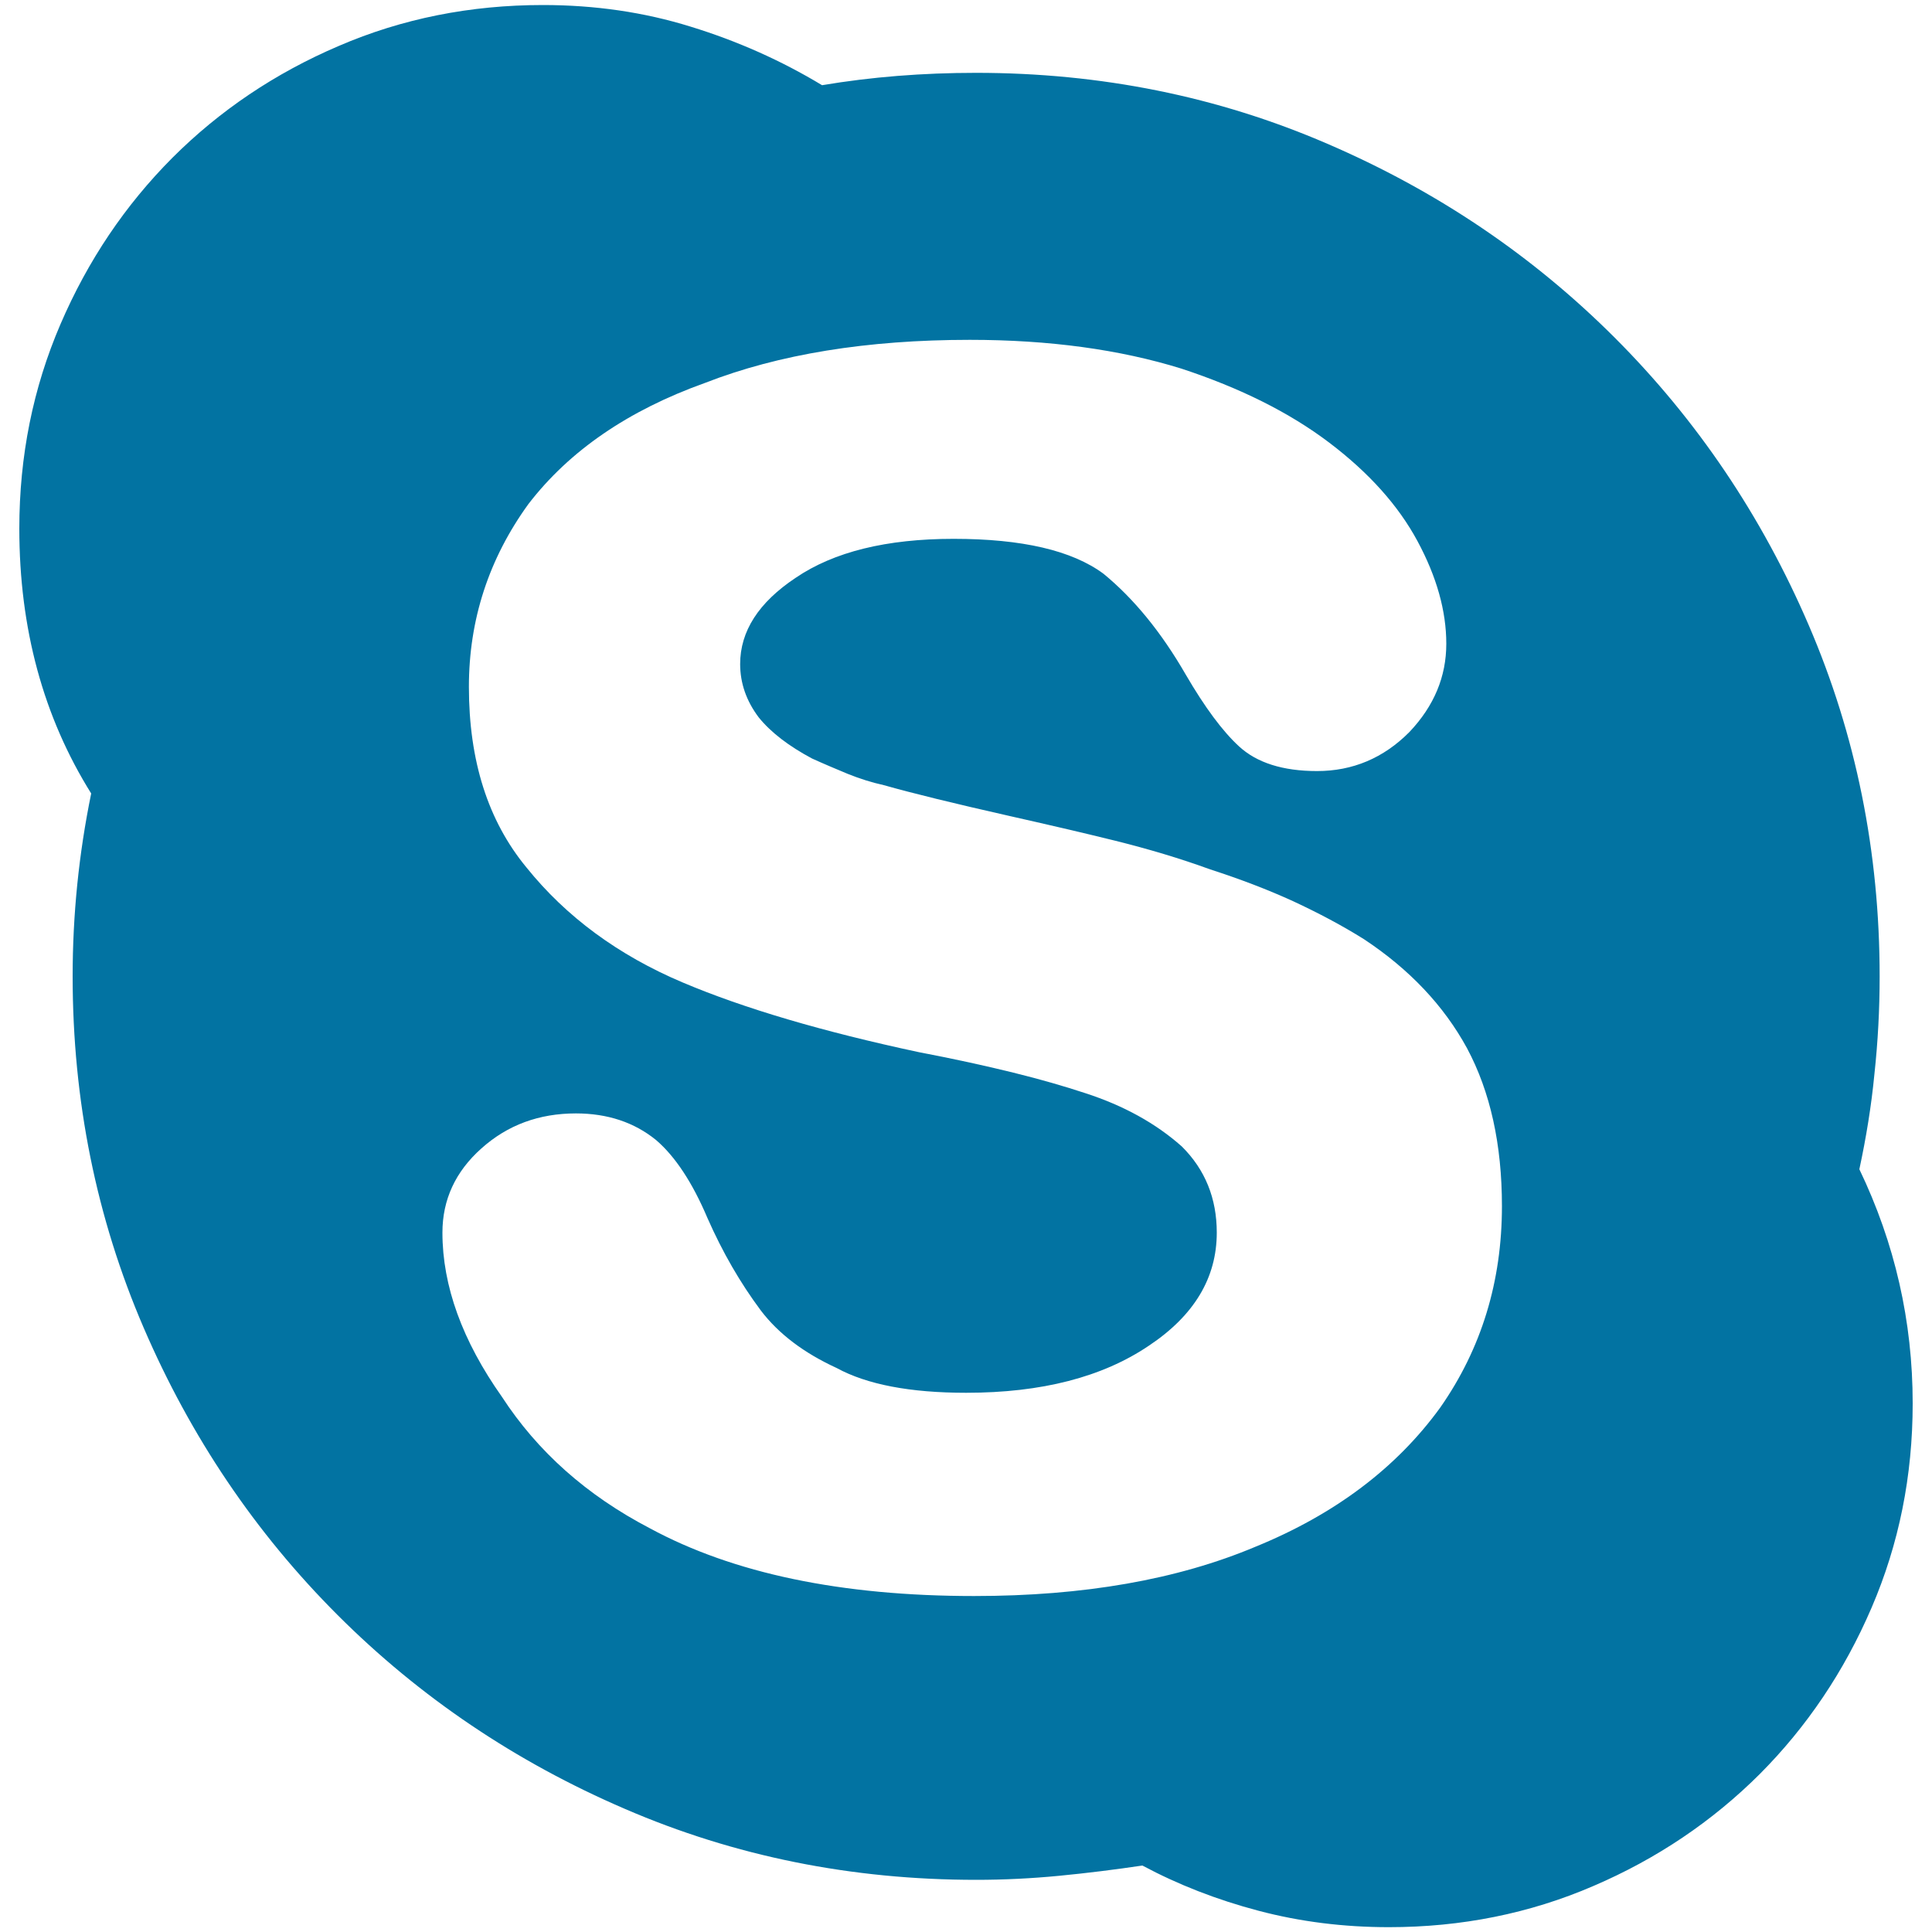 <svg xmlns="http://www.w3.org/2000/svg" viewBox="0 0 1000 1000" style="fill:#0273a2">
<title>Skype Brand Logo SVG icon</title>
<g><g><path d="M745.5,728.5c21.3-30.5,31.9-65.2,31.9-104.2c0-31.9-6-59.2-18.1-81.8c-12-22-29.8-40.8-53.2-56.3c-11.3-7.1-23.6-13.6-36.7-19.7c-13.1-6-27.5-11.5-43-16.5c-15.6-5.7-32.1-10.6-49.4-14.9c-17.4-4.3-35.6-8.5-54.7-12.8c-28.3-6.4-50-11.7-64.8-15.9c-6.4-1.4-12.6-3.4-18.6-5.8c-6-2.5-12.2-5.1-18.6-8c-12-6.4-21.3-13.5-27.6-21.3c-6.4-8.5-9.6-17.7-9.6-27.6c0-17,9.6-31.9,28.7-44.6c19.8-13.5,47.1-20.2,81.8-20.2c35.4,0,61.3,6,77.6,18.1c15.6,12.8,29.8,30.1,42.5,52.1c9.9,17,19.1,29.4,27.6,37.2c9.2,8.5,22.7,12.8,40.4,12.8c18.4,0,34.4-6.7,47.8-20.2c12.8-13.5,19.1-28.7,19.1-45.7s-5-34.7-14.9-53.1c-9.9-18.4-25.1-35.4-45.7-51c-20.6-15.6-46.1-28.3-76.5-38.3c-31.9-9.9-68.4-14.9-109.5-14.9c-53.1,0-98.9,7.4-137.1,22.3c-39.7,14.2-70.2,35.1-91.4,62.7c-20.5,28.3-30.8,59.9-30.8,94.6c0,38.3,9.9,69.4,29.8,93.5c20.5,25.5,47.5,45.4,80.8,59.5C385.2,522,426,534,475.6,544.6c18.4,3.5,34.7,7.1,48.9,10.6c14.2,3.5,26.6,7.1,37.2,10.6c19.8,6.4,36.5,15.6,50,27.6c12.1,12,18.1,26.9,18.1,44.6c0,23.4-11.7,42.9-35.1,58.5c-24.1,16.3-55.6,24.4-94.6,24.4c-29.1,0-51.4-4.3-67-12.8c-17-7.8-30.1-17.7-39.3-29.8c-10.6-14.2-19.8-30.1-27.6-47.8c-7.8-18.4-16.7-31.9-26.6-40.4c-11.3-9.2-25.2-13.8-41.5-13.8c-19.1,0-35.4,6-48.9,18.1c-13.5,12-20.2,26.6-20.2,43.6c0,27.6,10.3,56,30.8,85c18.4,28.3,43.9,51,76.5,68c43.2,23.4,99.2,35.1,167.9,35.1c56.7,0,105.2-8.5,145.6-25.5C691,783.8,722.9,759.7,745.5,728.5z M962.4,605.2c18.4,38.3,27.6,78.7,27.6,121.2c0,37.6-7.1,72.8-21.3,105.8c-14.2,33-33.5,61.6-57.9,86.1c-24.5,24.4-53.2,43.8-86.1,57.9c-32.9,14.2-68.2,21.3-105.8,21.3c-23.4,0-45.9-2.8-67.5-8.5c-21.6-5.7-41.6-13.5-60.1-23.4c-14.2,2.1-28.5,3.9-43,5.3c-14.5,1.4-28.9,2.1-43,2.1c-64.5,0-125.1-12.2-181.8-36.7c-56.7-24.4-106.3-57.9-148.8-100.4c-42.5-42.5-76-92.1-100.4-148.8c-24.4-56.7-36.7-117.3-36.7-181.8c0-31.9,3.2-63.4,9.6-94.6C22.4,371,10,325.3,10,273.6c0-37.6,7.1-72.8,21.3-105.8c14.2-33,33.5-61.6,57.9-86.1c24.4-24.4,53.1-43.8,86.1-57.9C208.2,9.6,243.5,2.6,281,2.6c26.9,0,52.4,3.7,76.5,11.2c24.1,7.4,46.8,17.5,68,30.3c25.5-4.3,52.1-6.4,79.7-6.4c64.5,0,125.1,12.2,181.8,36.7c56.7,24.4,106.3,57.9,148.8,100.4c42.5,42.5,76,92.1,100.4,148.8c24.4,56.7,36.7,117.3,36.7,181.8c0,17-0.9,33.8-2.7,50.5C968.6,572.5,965.9,588.9,962.4,605.2z"/></g></g>
</svg>